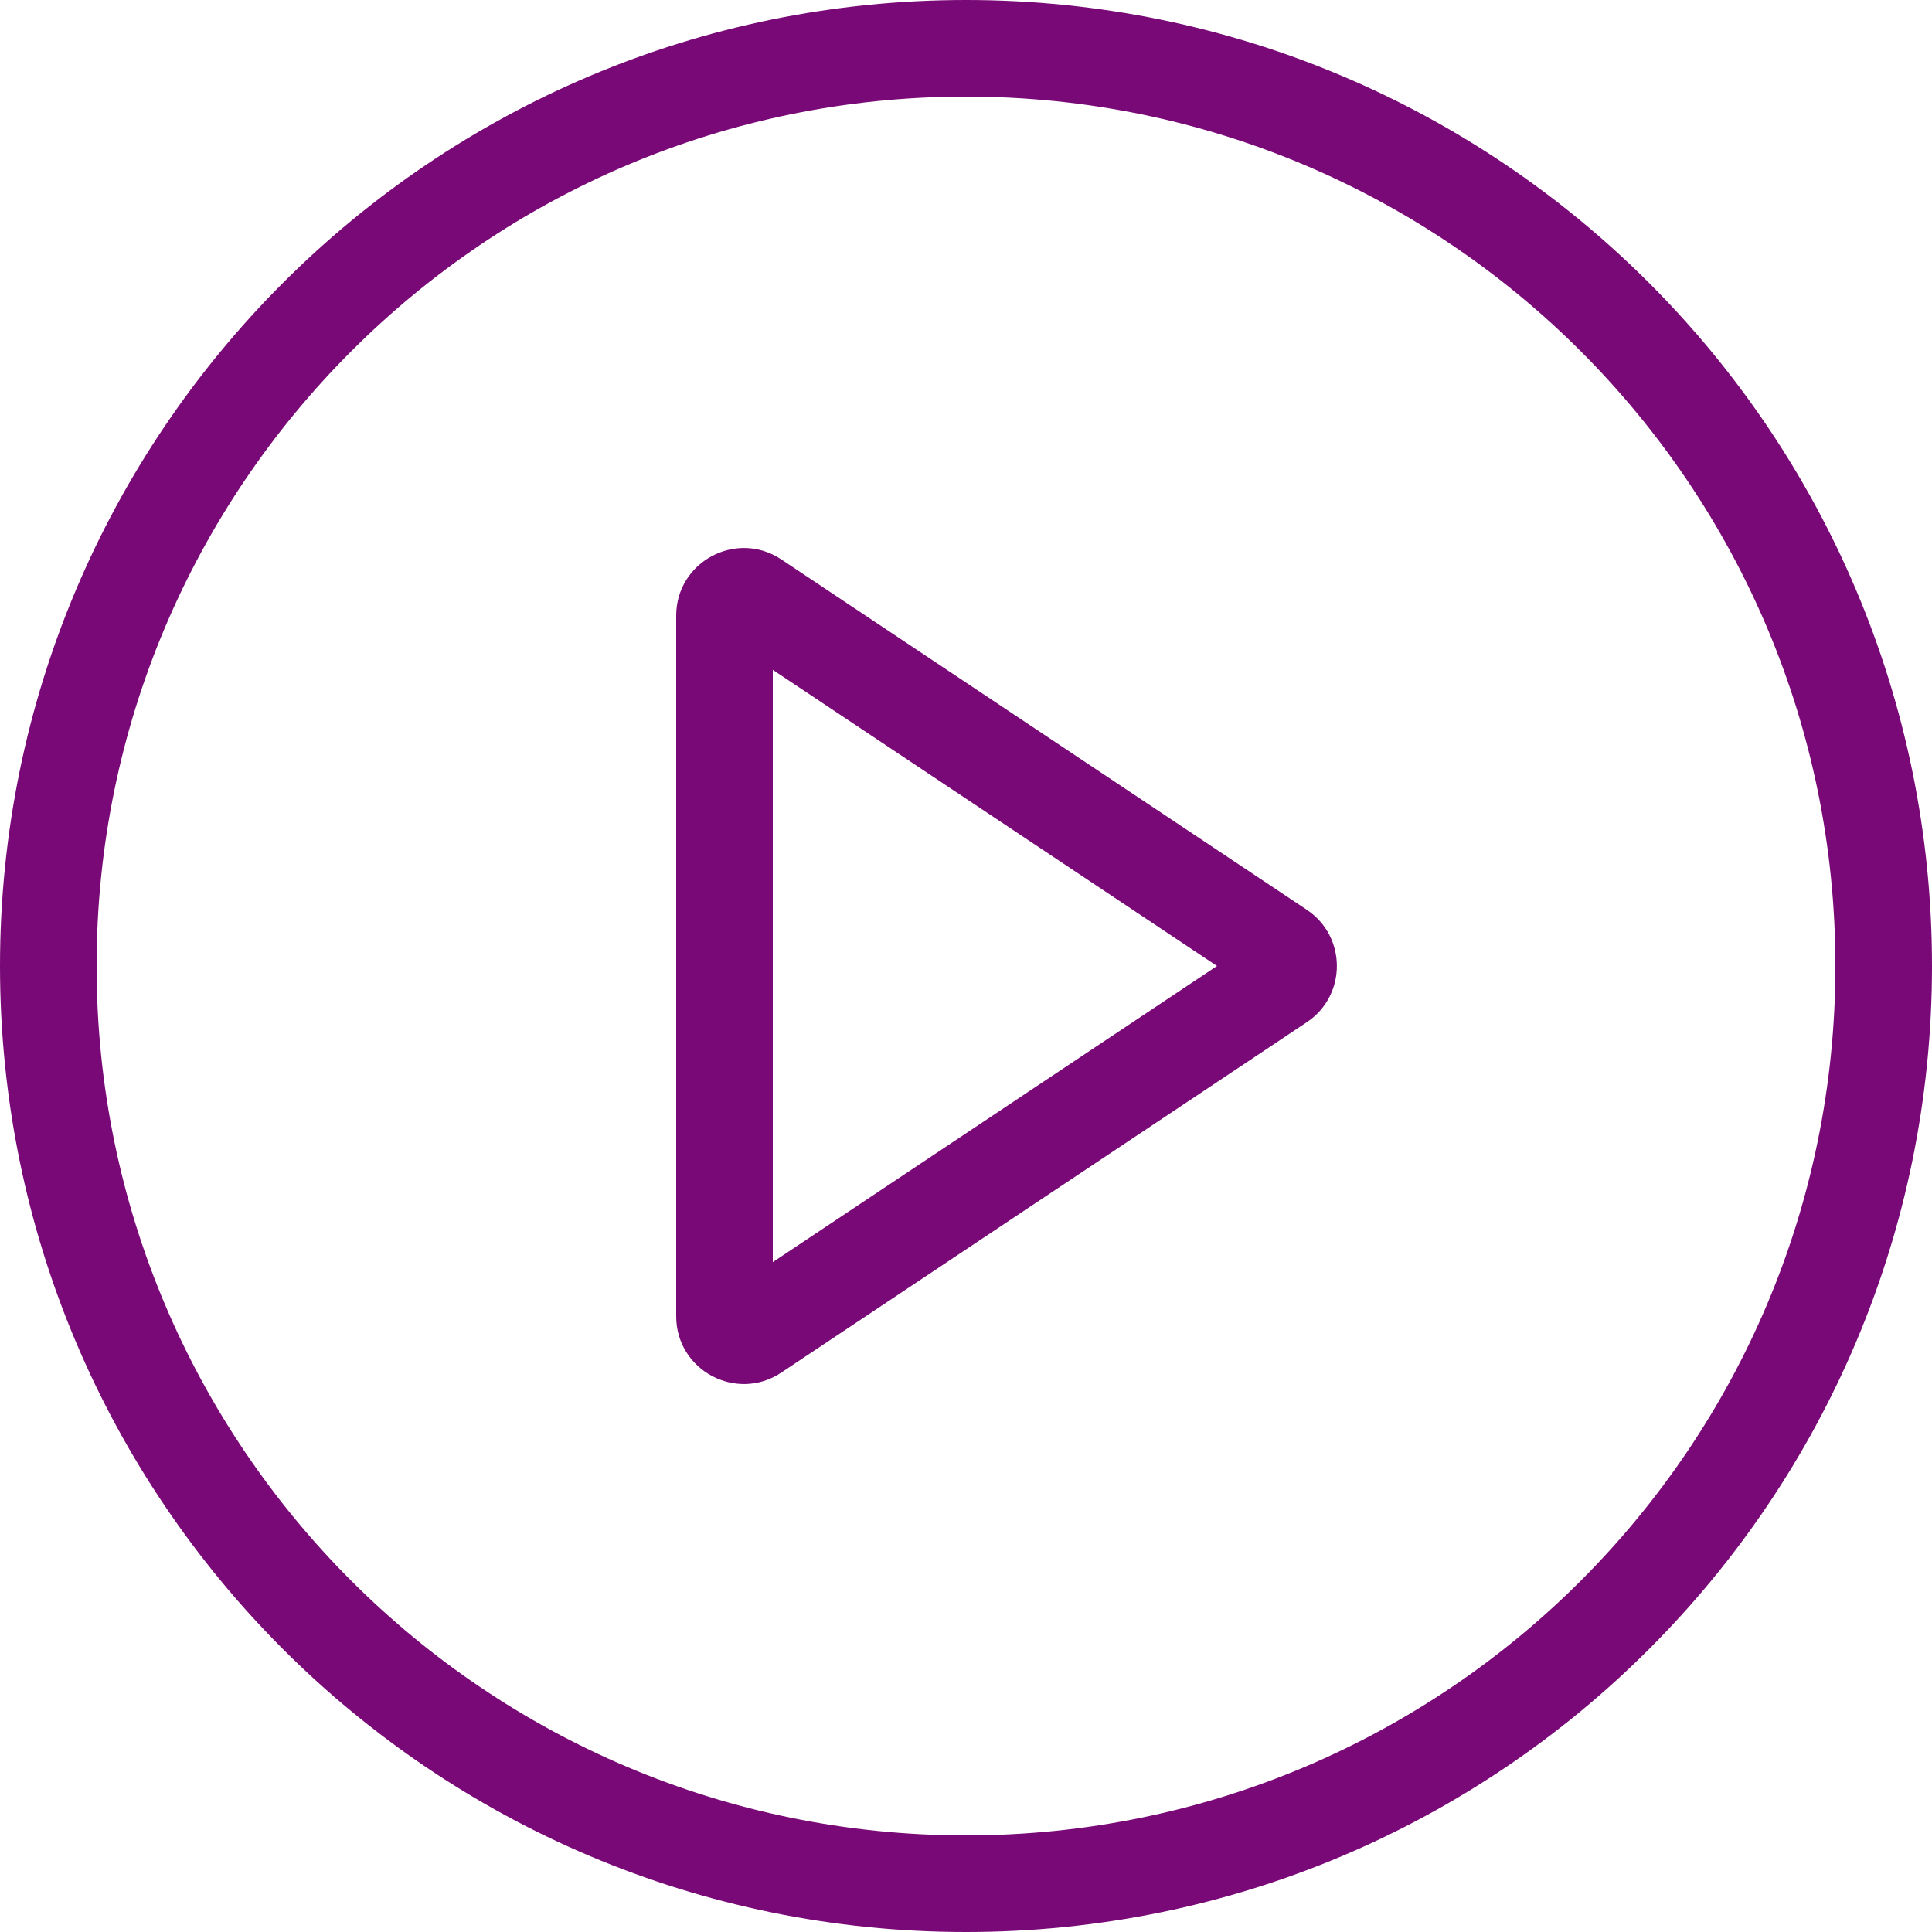 <svg xmlns="http://www.w3.org/2000/svg" width="25" height="25" viewBox="0 0 25 25" fill="none"><g clip-path="url(#clip0_1338_514)"><g clip-path="url(#clip1_1338_514)"><path fill-rule="evenodd" clip-rule="evenodd" d="M12.5 23.75C18.713 23.75 23.75 18.713 23.75 12.5C23.75 6.287 18.713 1.25 12.5 1.25C6.287 1.25 1.25 6.287 1.25 12.5C1.25 18.713 6.287 23.75 12.5 23.75ZM12.5 25C19.404 25 25 19.404 25 12.5C25 5.596 19.404 0 12.5 0C5.596 0 0 5.596 0 12.5C0 19.404 5.596 25 12.5 25Z" fill="#790977"></path><path fill-rule="evenodd" clip-rule="evenodd" d="M15.748 12.5L10 8.668V16.332L15.748 12.5ZM16.909 11.772C17.429 12.118 17.429 12.882 16.909 13.228L10.11 17.761C9.529 18.149 8.75 17.732 8.75 17.033V7.967C8.75 7.268 9.529 6.852 10.11 7.239L16.909 11.772Z" fill="#790977"></path></g></g><defs><clipPath id="clip0_1338_514"><rect width="25" height="25" fill="white"></rect></clipPath><clipPath id="clip1_1338_514"><rect width="25" height="25" fill="white"></rect></clipPath></defs></svg>